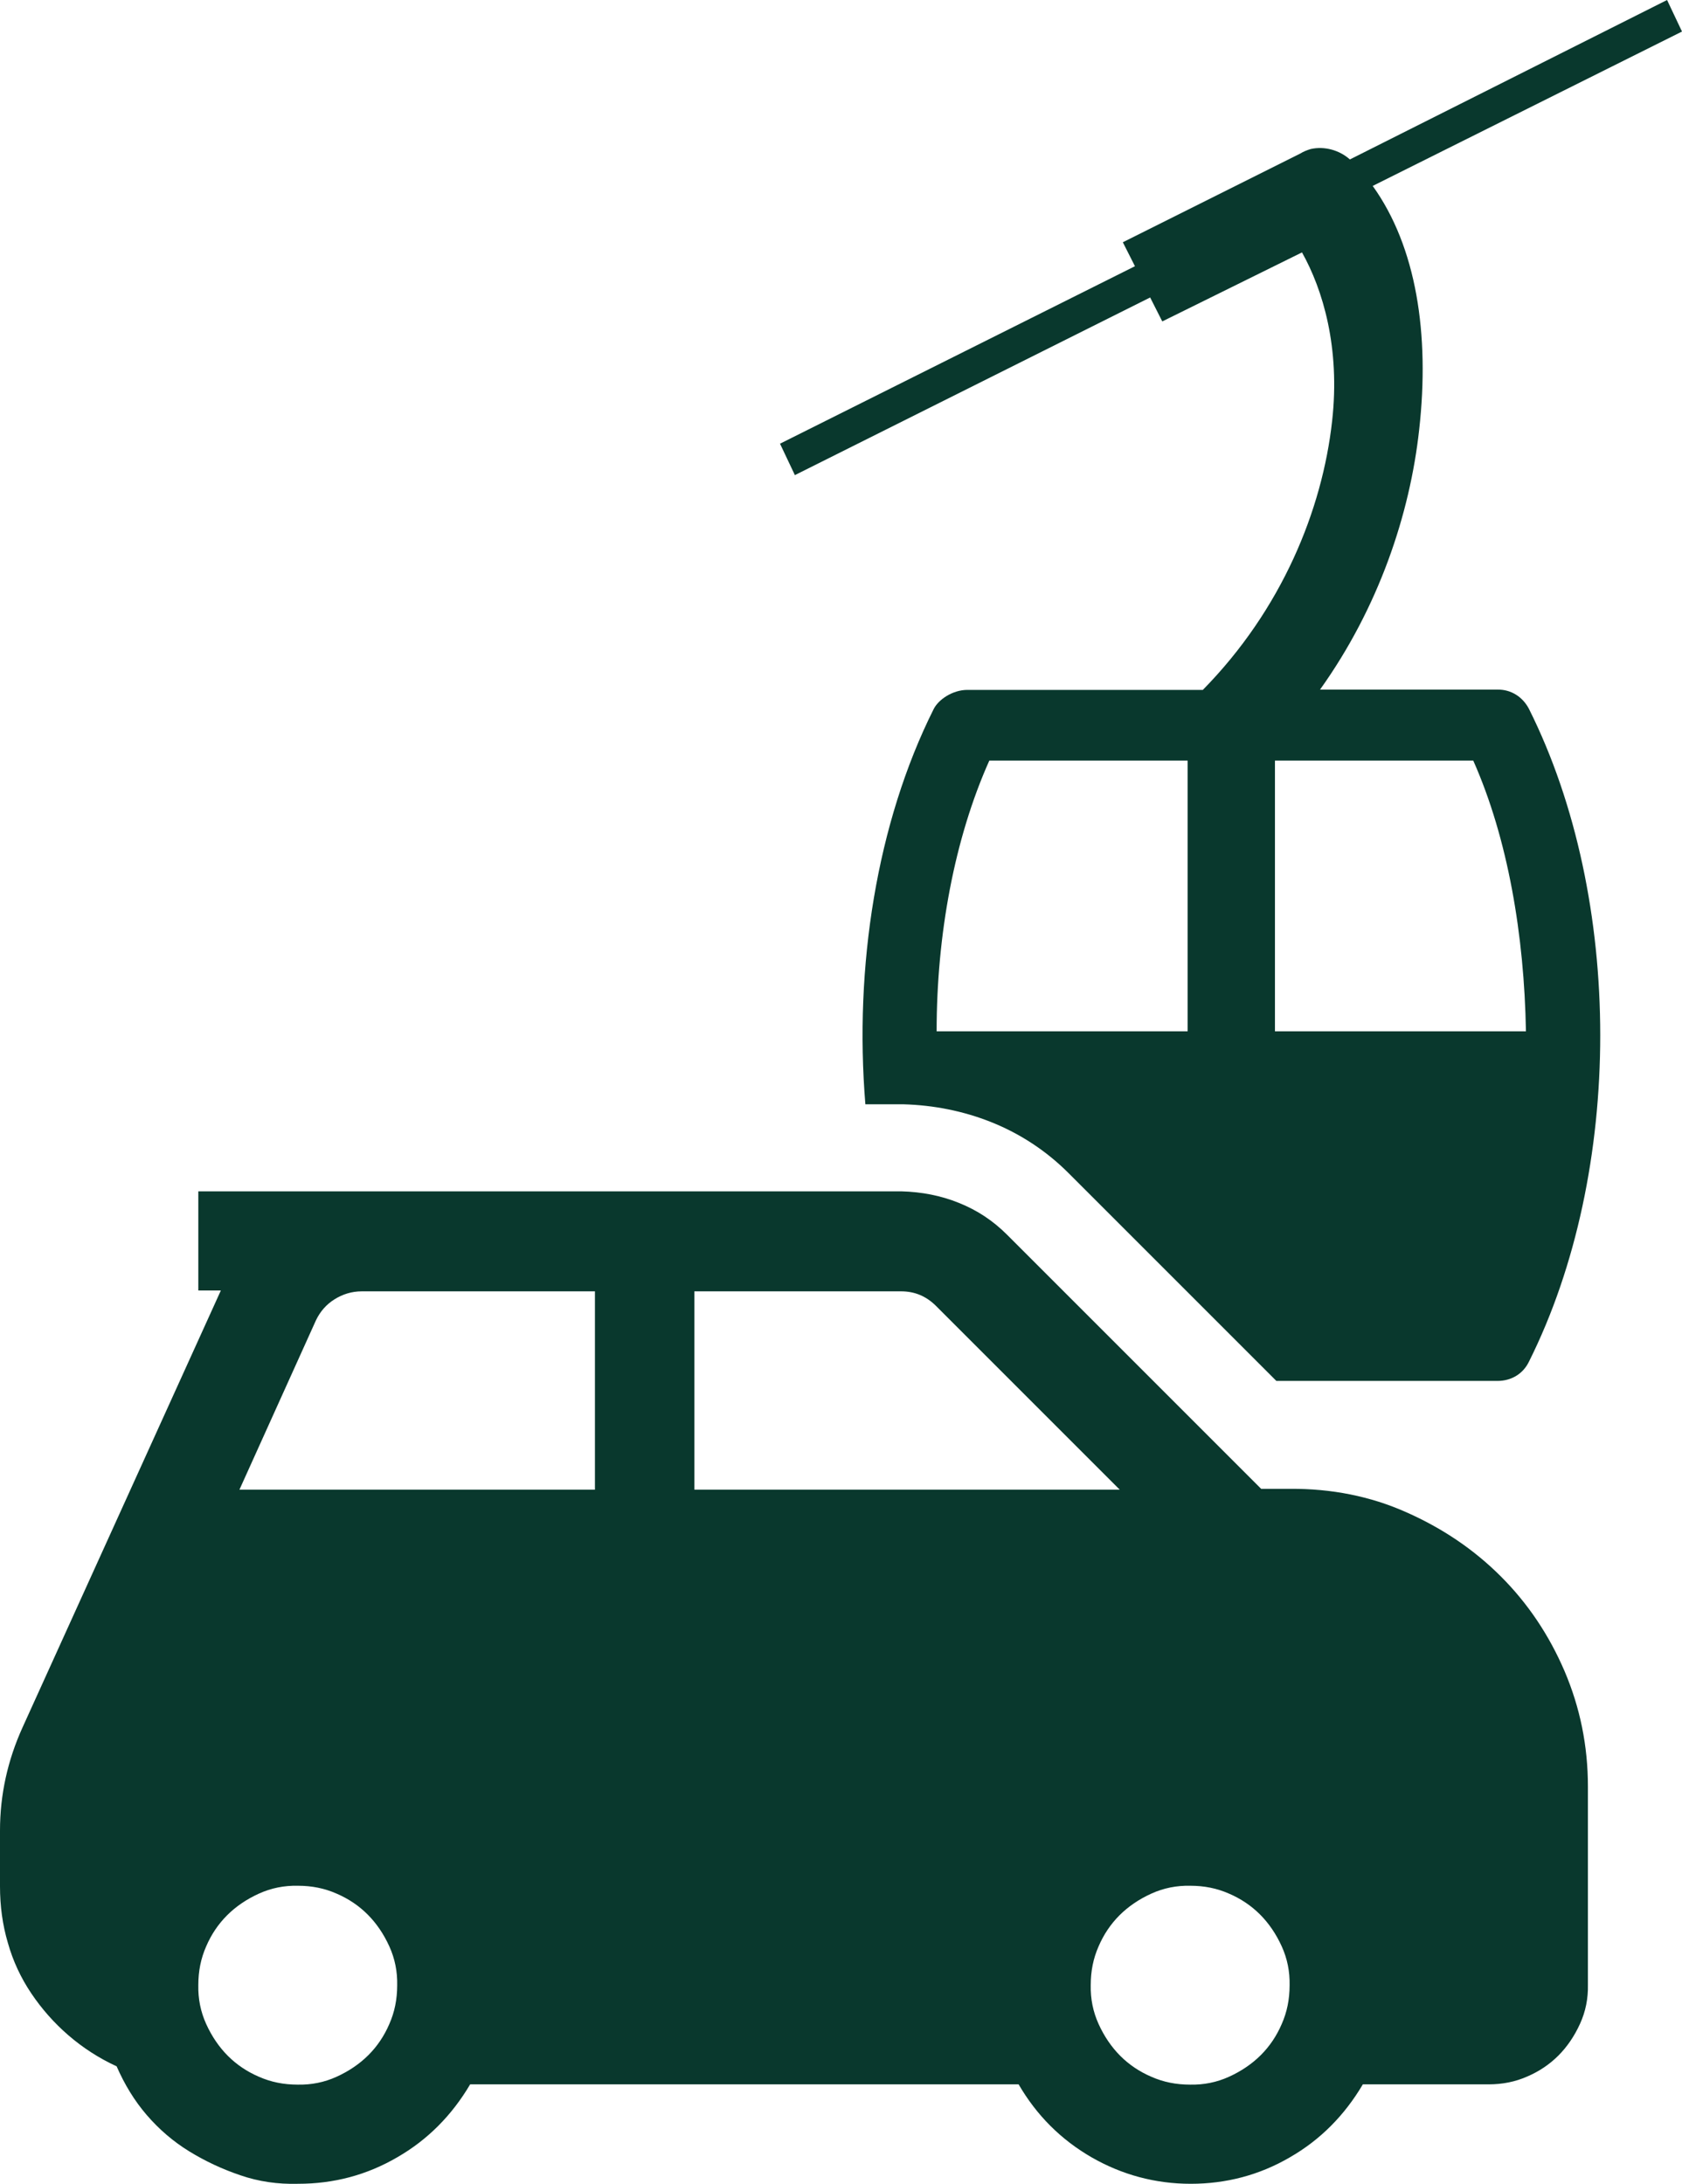 <?xml version="1.0" encoding="UTF-8"?> <svg xmlns="http://www.w3.org/2000/svg" id="_Слой_2" data-name="Слой 2" viewBox="0 0 59.71 77.53"> <defs> <style> .cls-1 { fill: #09382d; } </style> </defs> <g id="_Слой_1-2" data-name="Слой 1"> <g> <path class="cls-1" d="M.8,61.32c-.53,1.17-.8,2.39-.8,3.66v1.98c0,.7,.09,1.37,.28,2.01,.18,.64,.46,1.24,.83,1.79,.37,.55,.81,1.05,1.32,1.49,.51,.44,1.08,.81,1.71,1.1,.28,.64,.63,1.22,1.07,1.73,.44,.51,.94,.94,1.51,1.29,.57,.35,1.17,.63,1.82,.85,.64,.22,1.32,.32,2.04,.3,1.27,0,2.44-.31,3.52-.94,1.08-.62,1.94-1.49,2.59-2.59h19.47c.64,1.1,1.5,1.96,2.59,2.59,1.08,.62,2.26,.94,3.52,.94s2.44-.31,3.52-.94c1.08-.62,1.94-1.49,2.59-2.59h4.46c.5,0,.95-.09,1.38-.28,.42-.18,.79-.43,1.1-.74,.31-.31,.57-.69,.77-1.13,.2-.44,.29-.9,.28-1.38v-7.04c0-1.45-.28-2.81-.83-4.1-.55-1.28-1.3-2.4-2.26-3.36-.95-.95-2.07-1.71-3.36-2.28-1.28-.57-2.66-.84-4.13-.83h-1.02l-9.02-9.02c-.5-.5-1.06-.87-1.71-1.13-.64-.26-1.32-.39-2.04-.41H7.04v3.52h.8L.8,61.32Zm41.45,12.68c-.5,0-.95-.09-1.38-.28-.42-.18-.79-.43-1.1-.74-.31-.31-.57-.69-.77-1.13-.2-.44-.29-.9-.28-1.38,0-.5,.09-.95,.28-1.38,.18-.42,.43-.79,.74-1.1,.31-.31,.69-.57,1.13-.77,.44-.2,.9-.29,1.38-.28,.5,0,.95,.09,1.38,.28,.42,.18,.79,.43,1.1,.74,.31,.31,.57,.69,.77,1.13,.2,.44,.29,.9,.28,1.38,0,.5-.09,.95-.28,1.38-.18,.42-.43,.79-.74,1.1-.31,.31-.69,.57-1.13,.77-.44,.2-.9,.29-1.38,.28Zm-17.6-28.16h7.34c.48,0,.89,.17,1.24,.52l6.52,6.52h-15.1v-7.04Zm-3.52,7.04H8.5l2.72-6.02c.15-.31,.37-.56,.66-.74,.29-.18,.61-.28,.96-.28h8.28v7.04Zm-10.56,21.12c-.5,0-.95-.09-1.38-.28-.42-.18-.79-.43-1.1-.74-.31-.31-.57-.69-.77-1.13-.2-.44-.29-.9-.28-1.38,0-.5,.09-.95,.28-1.38,.18-.42,.43-.79,.74-1.1,.31-.31,.69-.57,1.13-.77,.44-.2,.9-.29,1.38-.28,.5,0,.95,.09,1.38,.28,.42,.18,.79,.43,1.1,.74,.31,.31,.57,.69,.77,1.13,.2,.44,.29,.9,.28,1.38,0,.5-.09,.95-.28,1.38-.18,.42-.43,.79-.74,1.1-.31,.31-.69,.57-1.13,.77-.44,.2-.9,.29-1.38,.28Z"></path> <path class="cls-1" d="M28.23,16.86l12.6-6.3,.43,.85,4.96-2.45c.74,1.32,1.36,3.38,1.07,5.98-.35,3.17-1.79,6.7-4.59,9.55h-8.36c-.52,0-1.03,.34-1.2,.69-2.02,4.04-2.82,9.14-2.42,14.02h1.35c1.08,.03,2.13,.24,3.11,.63,1.03,.41,1.96,1.02,2.75,1.81l7.38,7.38h7.85c.49,0,.91-.25,1.12-.69,3.37-6.74,3.37-16.42,0-23.16-.22-.43-.64-.7-1.12-.69h-6.3c2.08-2.91,3.19-6.22,3.52-9.23,.38-3.39-.1-6.49-1.65-8.65L59.71,1.12l-.53-1.12-11.26,5.66c-.37-.33-.9-.48-1.39-.37-.13,.04-.26,.09-.37,.16l-6.3,3.15,.43,.85-12.6,6.3,.53,1.12Zm13.93,19.75h-8.91c0-3.42,.63-6.84,1.87-9.61h7.04v9.61Zm10.14-9.61c1.23,2.77,1.81,6.2,1.87,9.61-2.97,0-5.88,0-8.91,0v-9.61h7.04Z"></path> </g> </g> </svg> 